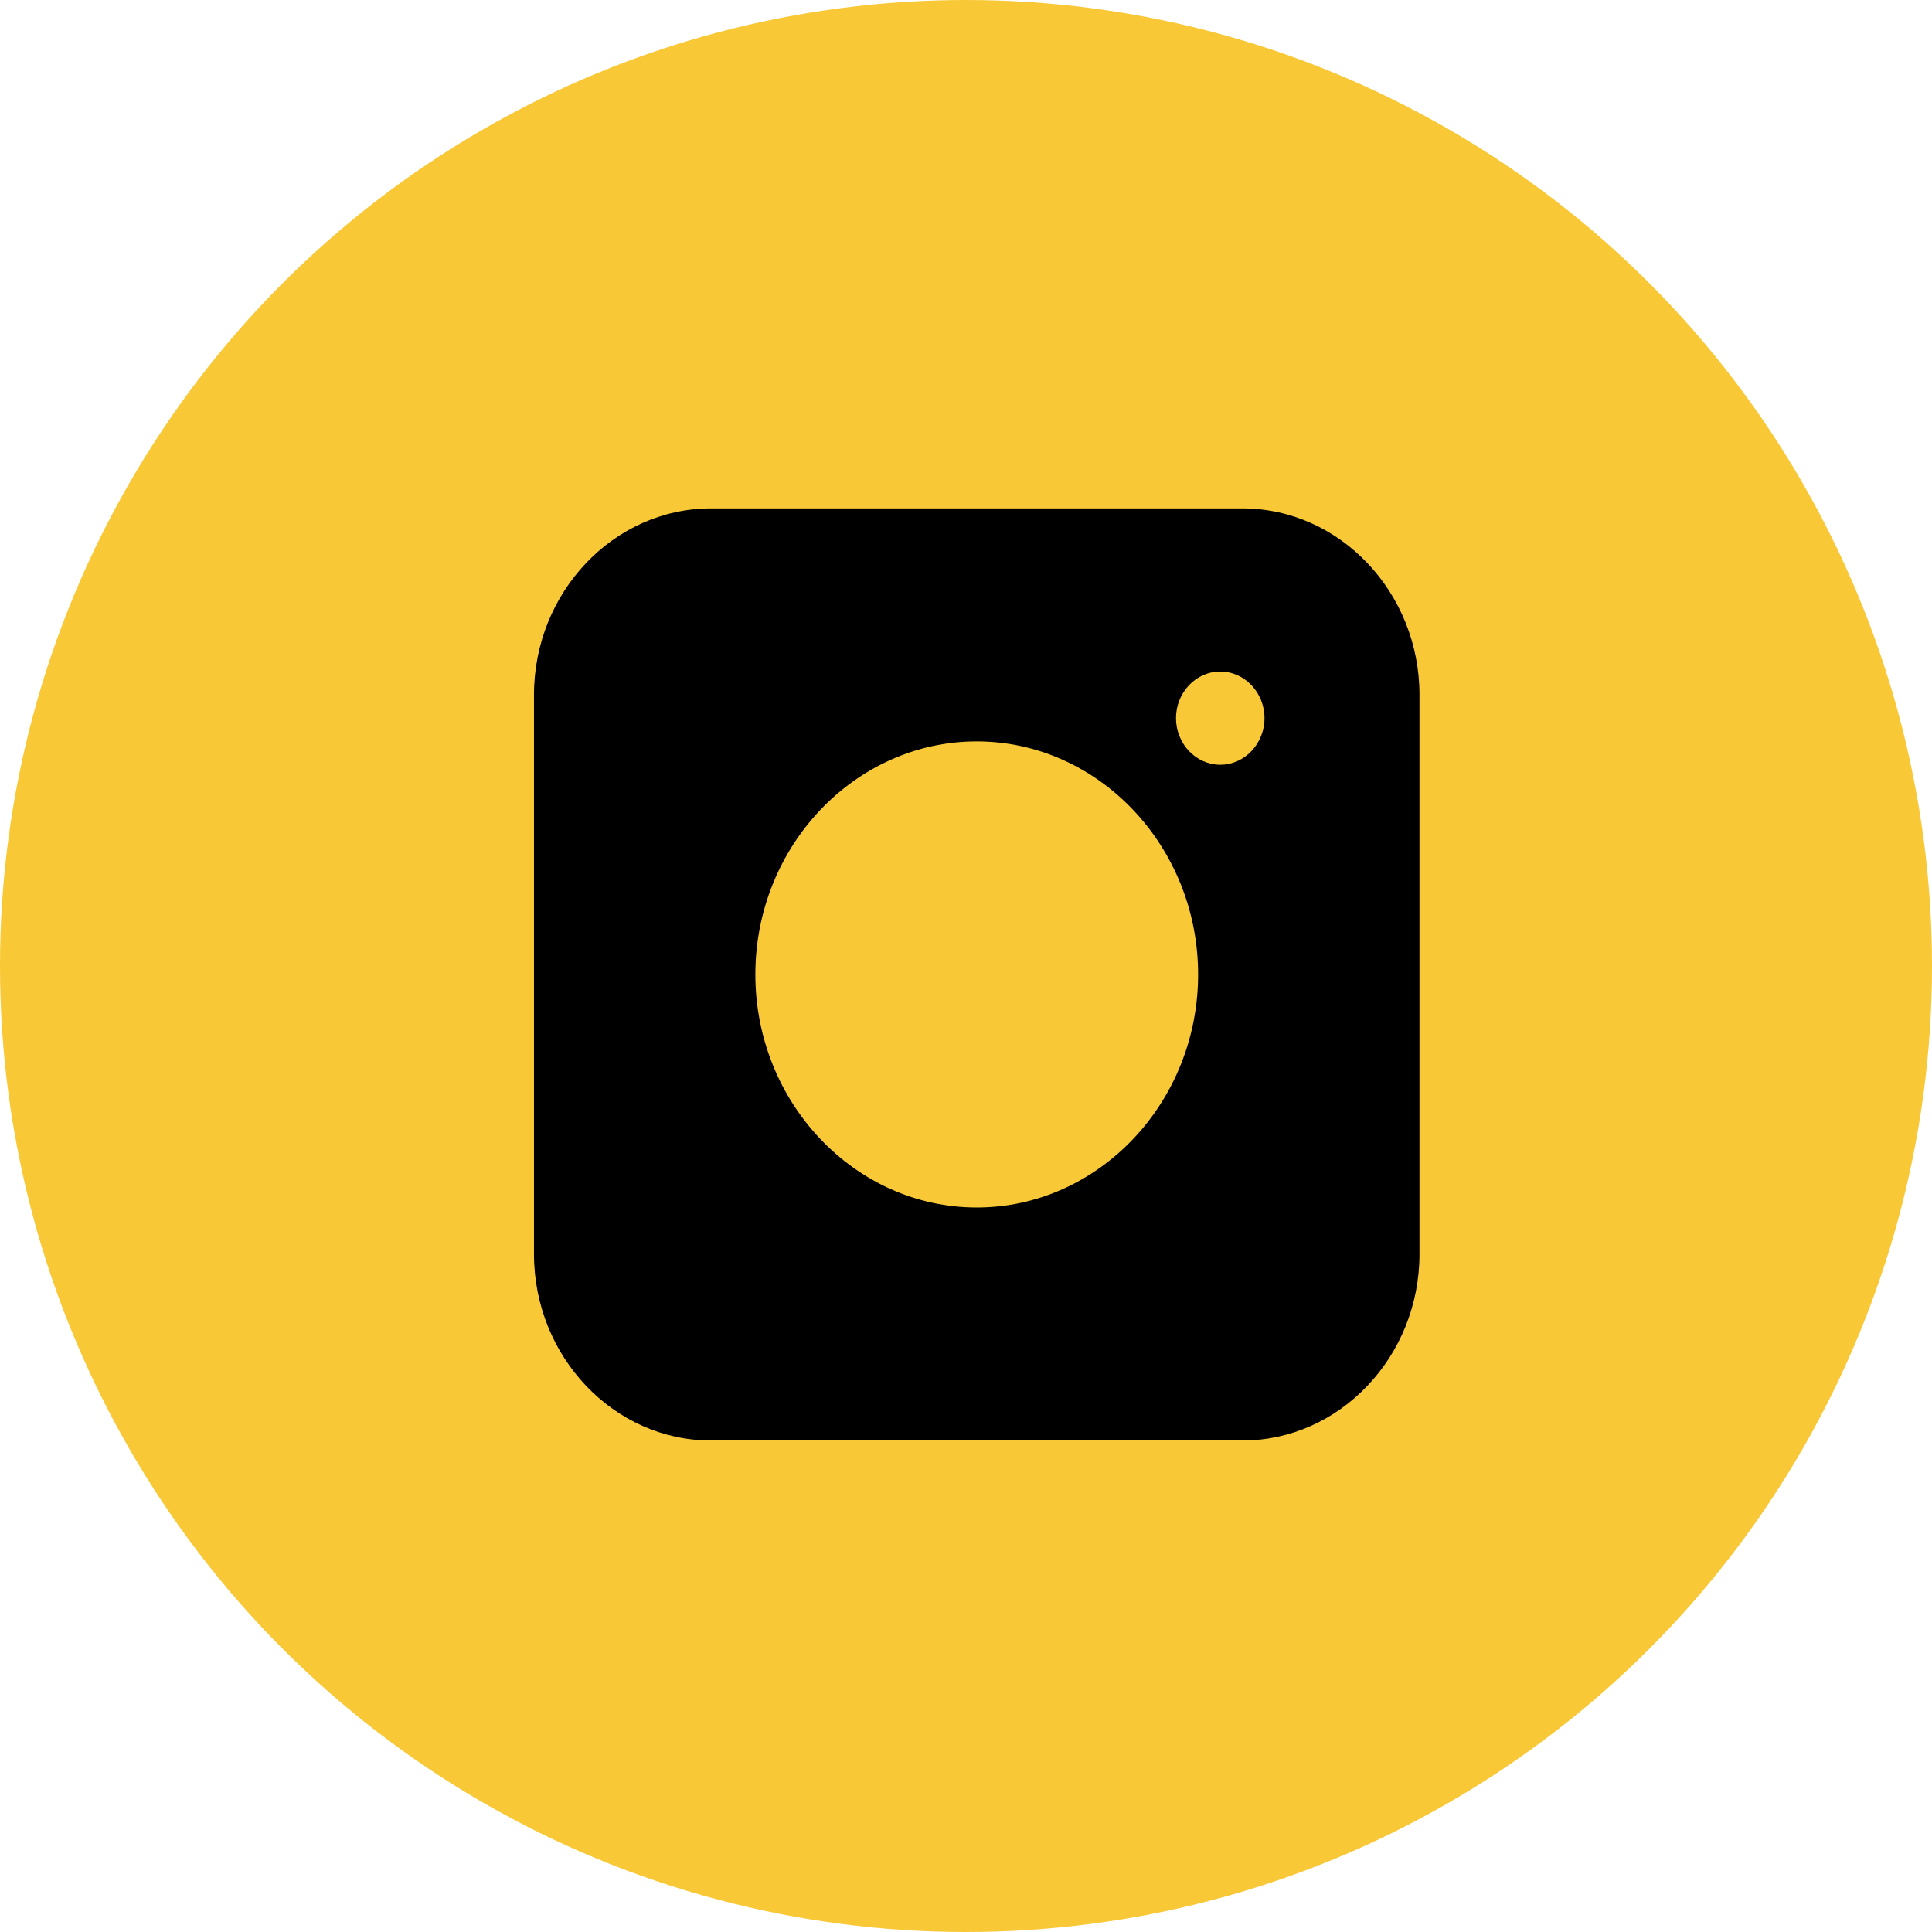 <?xml version="1.0" encoding="UTF-8"?>
<svg width="36px" height="36px" viewBox="0 0 36 36" version="1.1" xmlns="http://www.w3.org/2000/svg" xmlns:xlink="http://www.w3.org/1999/xlink">
    <title>instagram-svgrepo-com 1</title>
    <g id="Page-1" stroke="none" stroke-width="1" fill="none" fill-rule="evenodd">
        <g id="instagram-svgrepo-com-1">
            <circle id="Oval" fill="#F8C837" cx="18" cy="18" r="18"></circle>
            <path d="M23.15,9.473 L13.25,9.473 C11.435,9.473 9.95,11.037 9.95,12.947 L9.95,23.368 C9.95,25.279 11.435,26.842 13.25,26.842 L23.15,26.842 C24.965,26.842 26.45,25.279 26.45,23.368 L26.45,12.947 C26.45,11.037 24.965,9.473 23.15,9.473 Z M18.2,22.5 C15.931,22.5 14.075,20.546 14.075,18.158 C14.075,15.769 15.931,13.815 18.2,13.815 C20.469,13.815 22.325,15.769 22.325,18.158 C22.325,20.546 20.469,22.5 18.2,22.5 Z M22.738,14.25 C22.284,14.25 21.913,13.859 21.913,13.381 C21.913,12.904 22.284,12.513 22.738,12.513 C23.191,12.513 23.562,12.904 23.562,13.381 C23.562,13.859 23.191,14.25 22.738,14.25 Z" id="Vector" fill="#000000" fill-rule="nonzero"></path>
        </g>
    </g>
</svg>